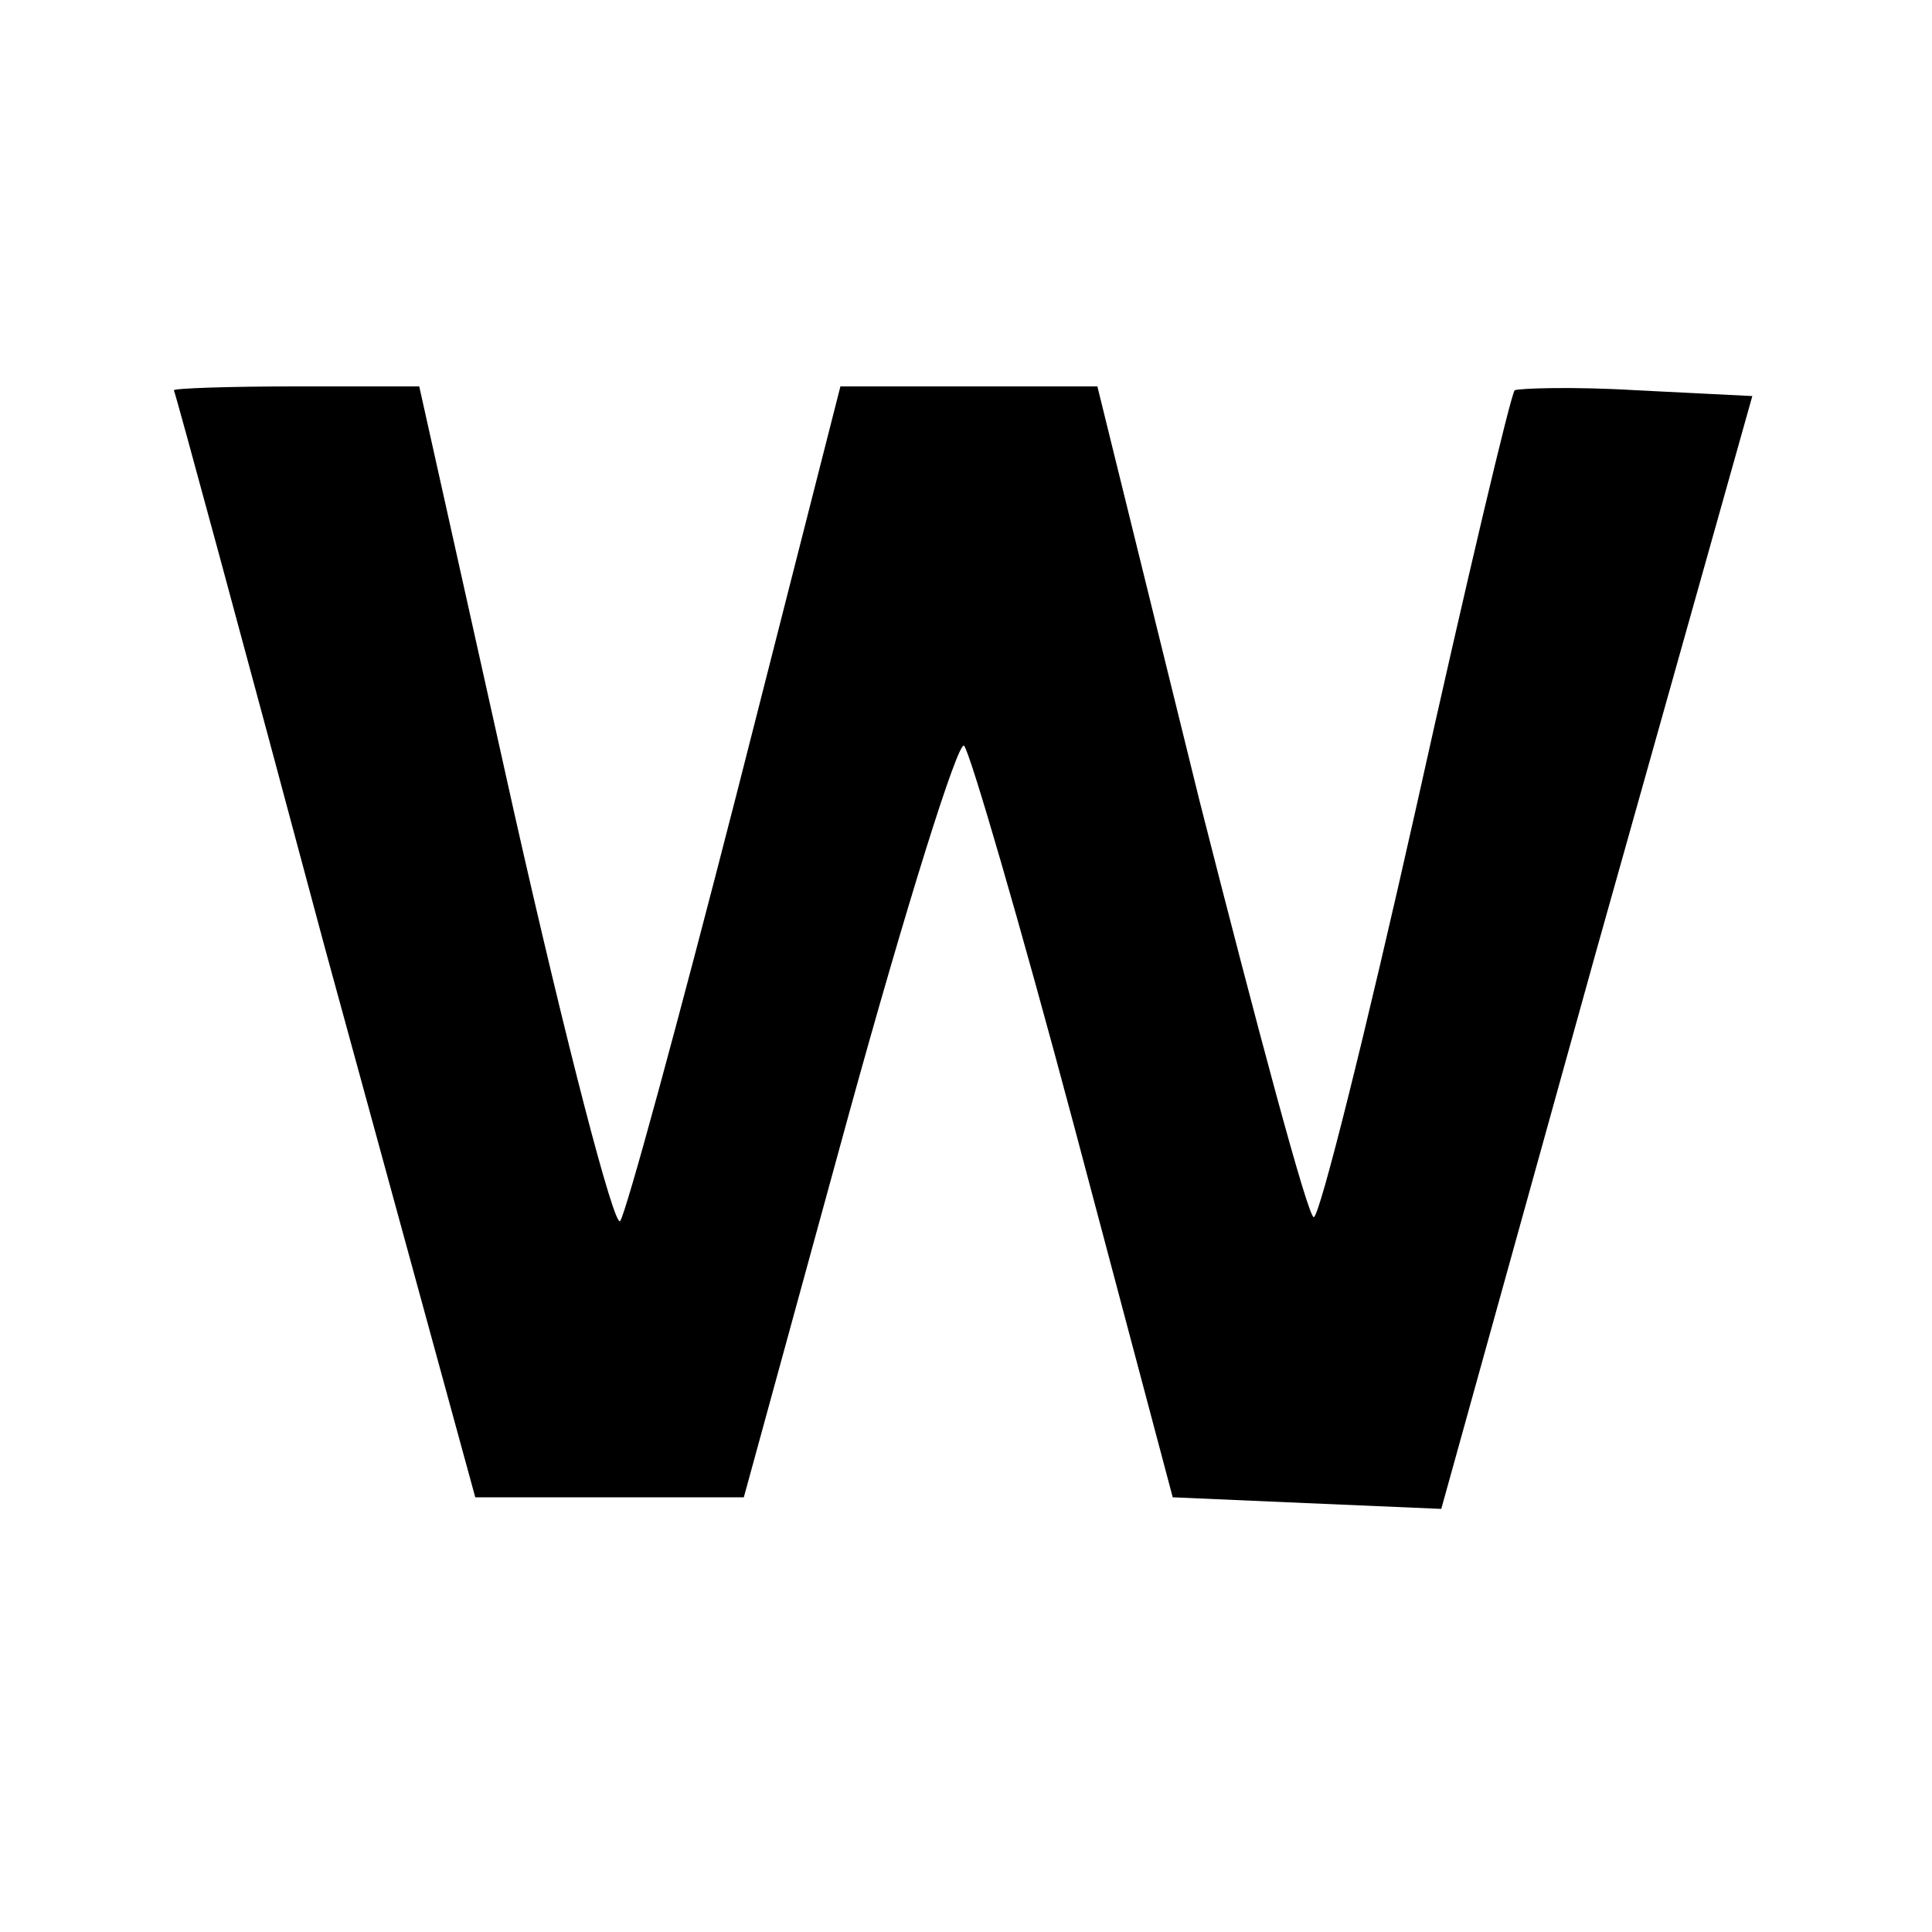 <?xml version="1.0" standalone="no"?>
<!DOCTYPE svg PUBLIC "-//W3C//DTD SVG 20010904//EN"
 "http://www.w3.org/TR/2001/REC-SVG-20010904/DTD/svg10.dtd">
<svg version="1.0" xmlns="http://www.w3.org/2000/svg"
 width="100pt" height="100pt" viewBox="0 0 100 100"
 preserveAspectRatio="xMidYMid meet">
<g transform="translate(0,100) scale(0.1,-0.1)"
fill="#000000" stroke="none">
<path d="M90 798 c1 -2 36 -131 78 -288 l78 -285 69 0 70 0 54 197 c30 109 57
195 60 192 3 -3 29 -92 57 -197 l51 -192 69 -3 70 -3 80 288 81 288 -60 3
c-33 2 -61 1 -63 0 -2 -2 -25 -99 -51 -216 -26 -116 -50 -212 -53 -212 -3 0
-29 97 -59 215 l-53 215 -67 0 -66 0 -54 -212 c-30 -117 -57 -216 -60 -220 -3
-4 -28 92 -55 212 l-49 220 -64 0 c-35 0 -63 -1 -63 -2z"/>
</g>
</svg>
